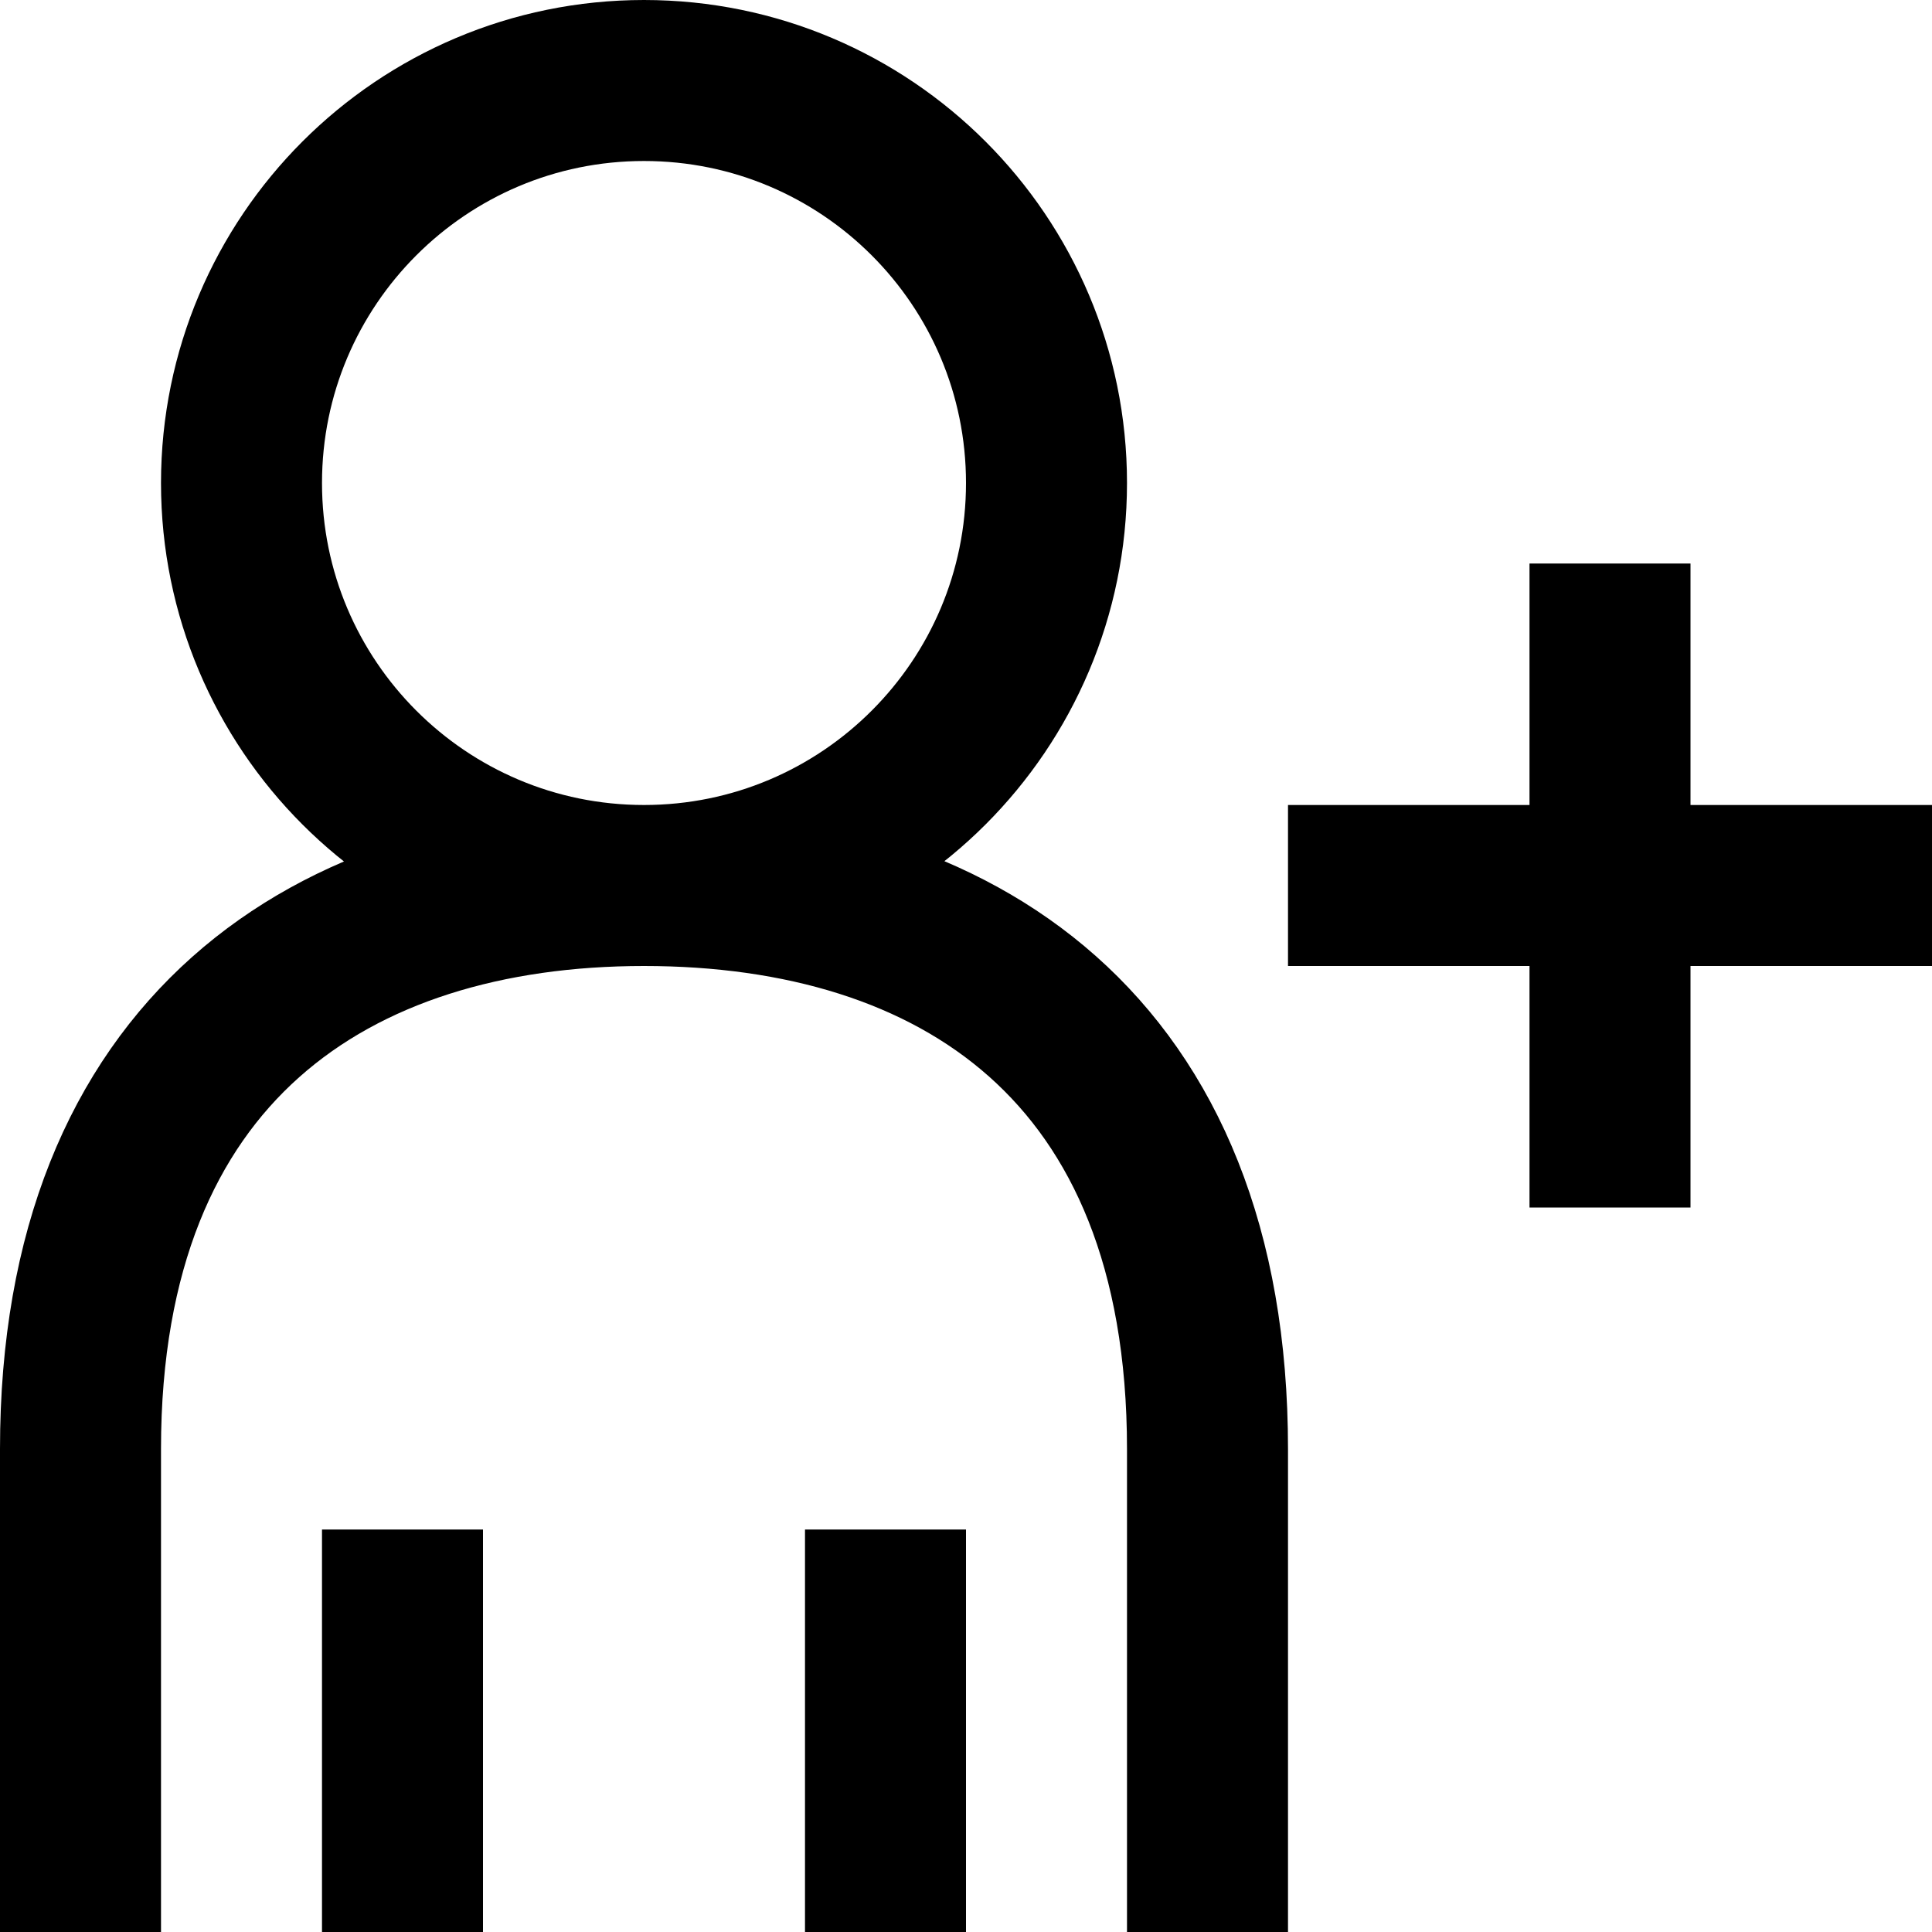 <?xml version="1.0" encoding="utf-8"?>
<svg width="800px" height="800px" viewBox="0 0 24 24" xmlns="http://www.w3.org/2000/svg">
  <path fill="none" stroke="#000000" stroke-width="2" d="M5,24 L5,19 M11,24 L11,19 M1,24 L1,18 C1,13.029 4.134,11 8,11 C11.866,11 15,13 15,18 L15,24 M8,11 C10.761,11 13,8.761 13,6 C13,3.239 10.761,1 8,1 C5.239,1 3,3.239 3,6 C3,8.761 5.239,11 8,11 Z M16,11 L24,11 M20,7 L20,15"/>
</svg>